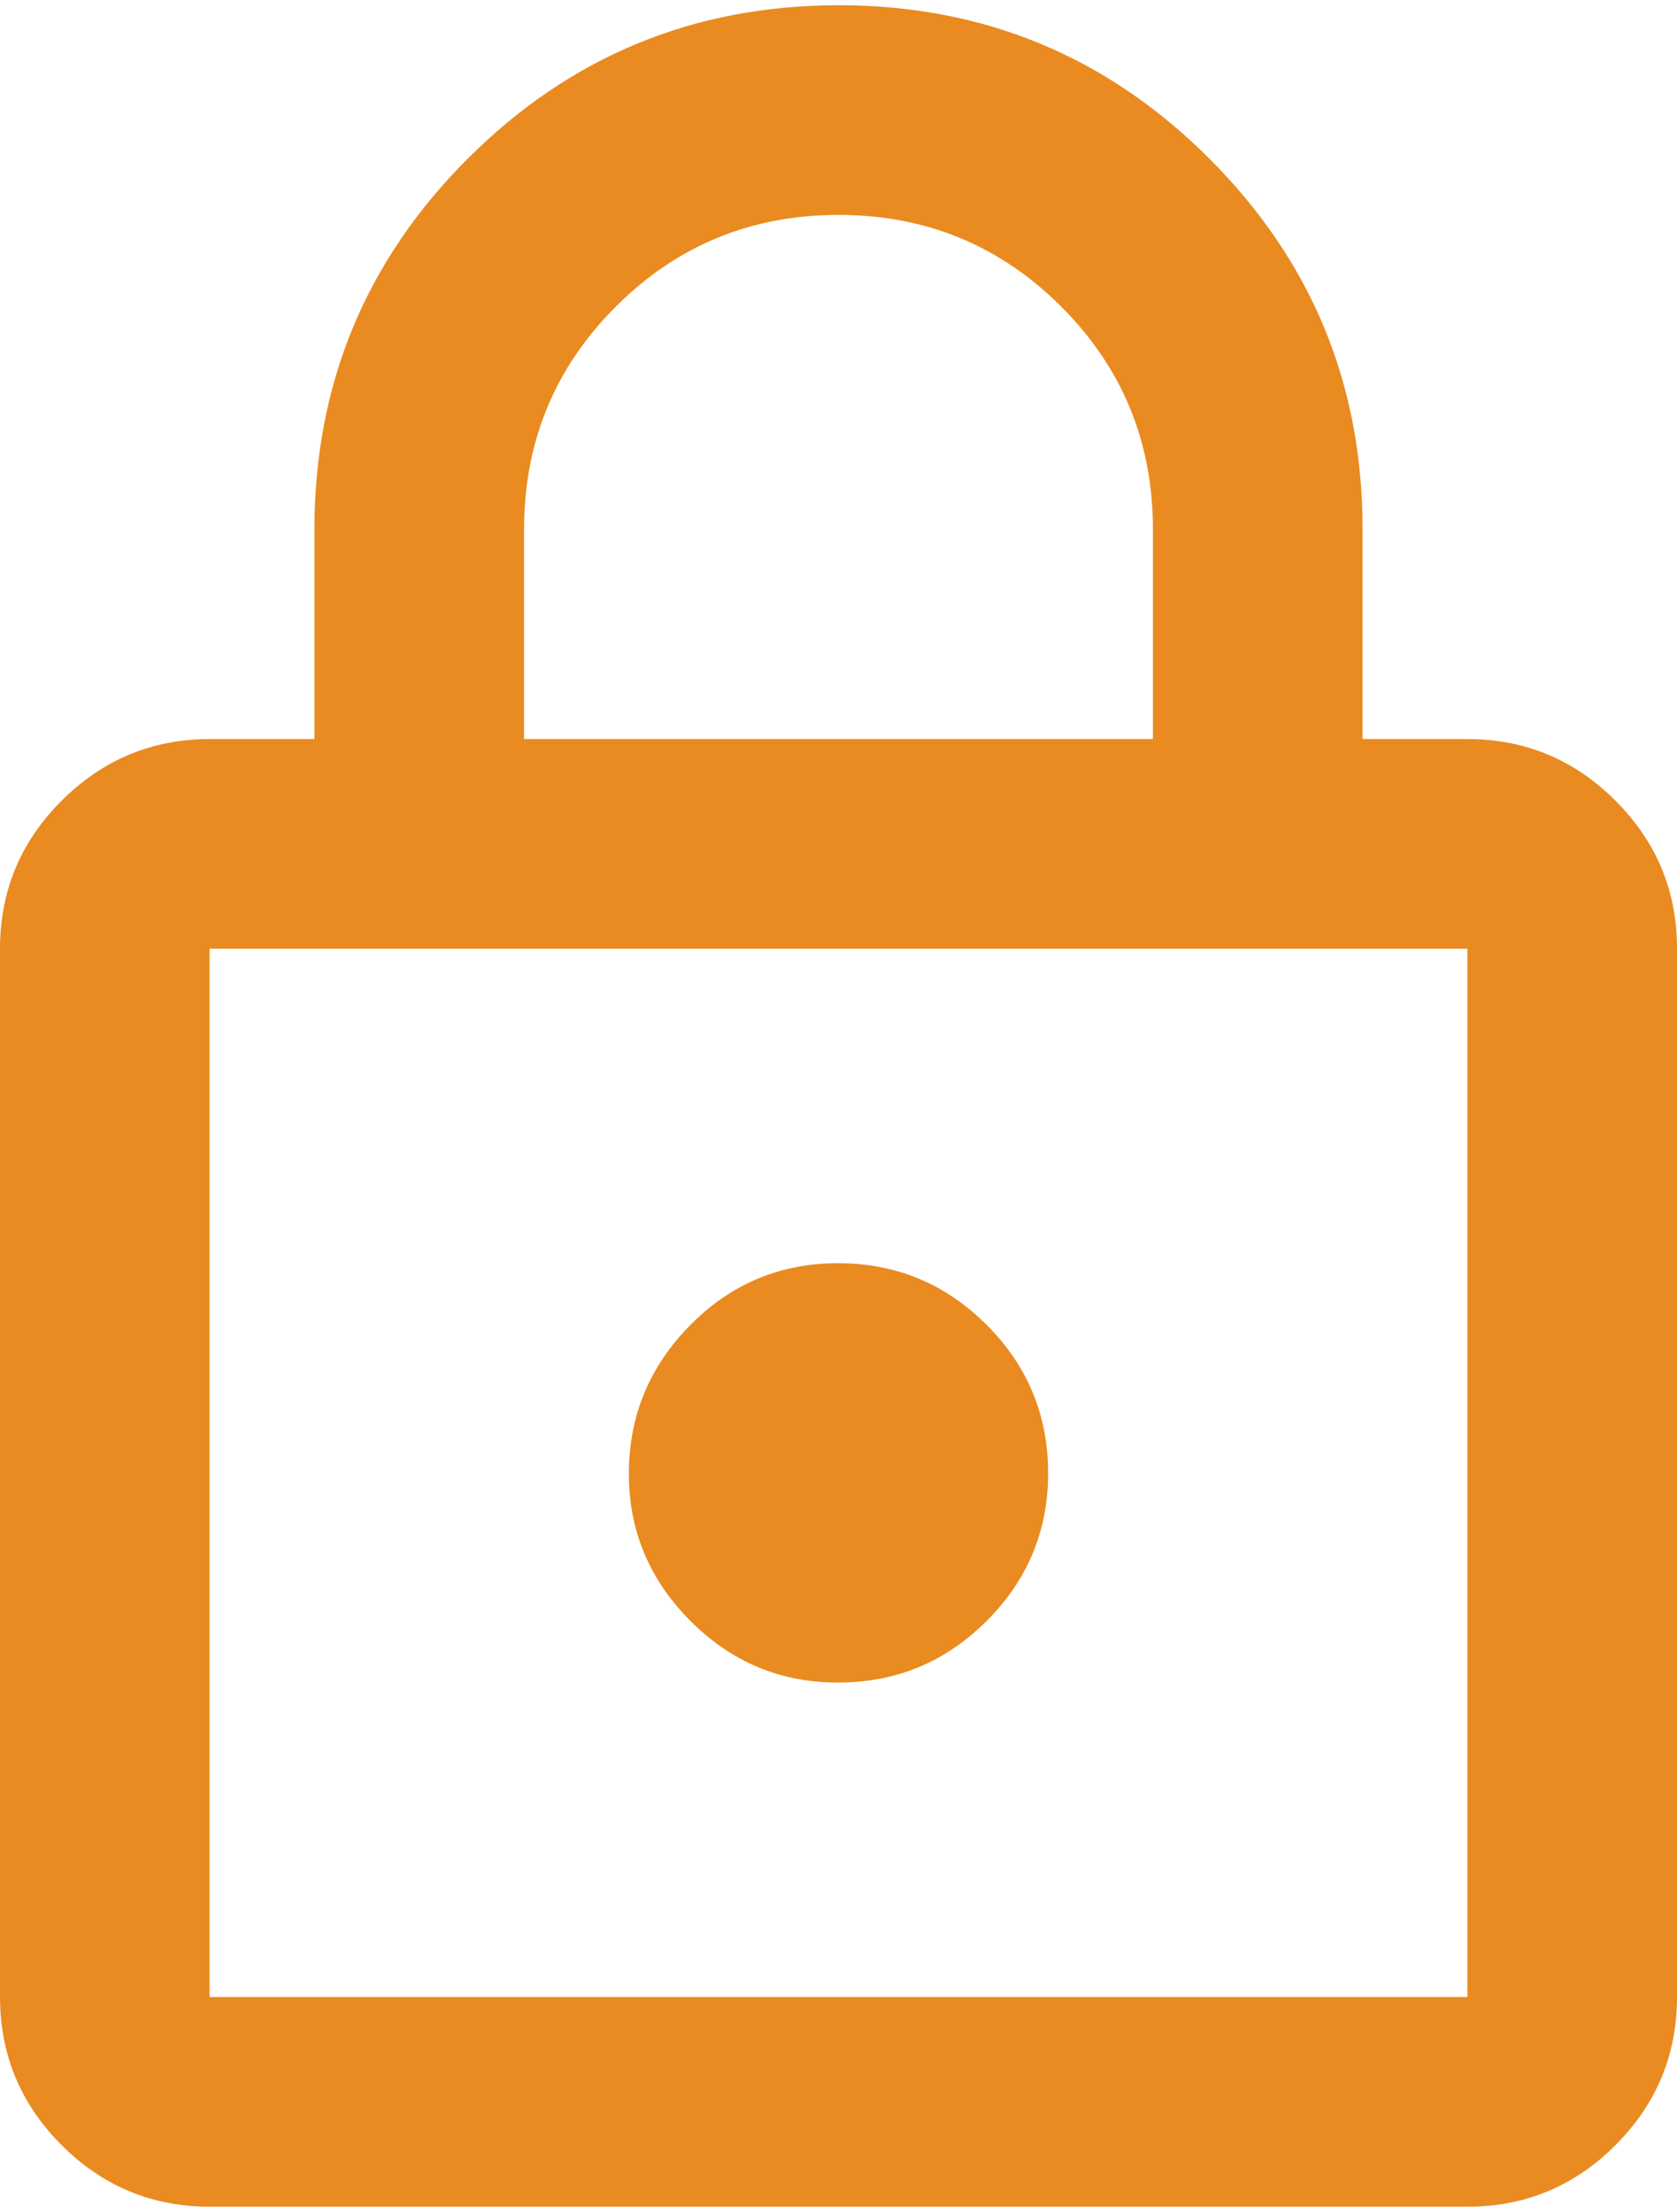 <svg width="160" height="211" viewBox="0 0 160 211" fill="none" xmlns="http://www.w3.org/2000/svg">
<path d="M20 210.5C14.5 210.5 9.793 208.543 5.88 204.63C1.967 200.717 0.007 196.007 0 190.5V90.5C0 85 1.96 80.293 5.88 76.38C9.8 72.467 14.507 70.507 20 70.5H30V50.5C30 36.667 34.877 24.877 44.63 15.13C54.383 5.383 66.173 0.507 80 0.5C93.827 0.493 105.62 5.37 115.38 15.13C125.14 24.89 130.013 36.68 130 50.5V70.5H140C145.5 70.5 150.21 72.46 154.13 76.38C158.05 80.3 160.007 85.007 160 90.5V190.5C160 196 158.043 200.71 154.13 204.63C150.217 208.55 145.507 210.507 140 210.5H20ZM20 190.5H140V90.5H20V190.5ZM80 160.5C85.5 160.5 90.21 158.543 94.13 154.63C98.05 150.717 100.007 146.007 100 140.5C99.993 134.993 98.037 130.287 94.13 126.38C90.223 122.473 85.513 120.513 80 120.5C74.487 120.487 69.78 122.447 65.88 126.38C61.98 130.313 60.02 135.02 60 140.5C59.98 145.98 61.94 150.69 65.88 154.63C69.82 158.57 74.527 160.527 80 160.5ZM50 70.5H110V50.5C110 42.167 107.083 35.083 101.25 29.25C95.417 23.417 88.333 20.5 80 20.5C71.667 20.5 64.583 23.417 58.75 29.25C52.917 35.083 50 42.167 50 50.5V70.5Z" fill="#E98B20"/>
</svg>
